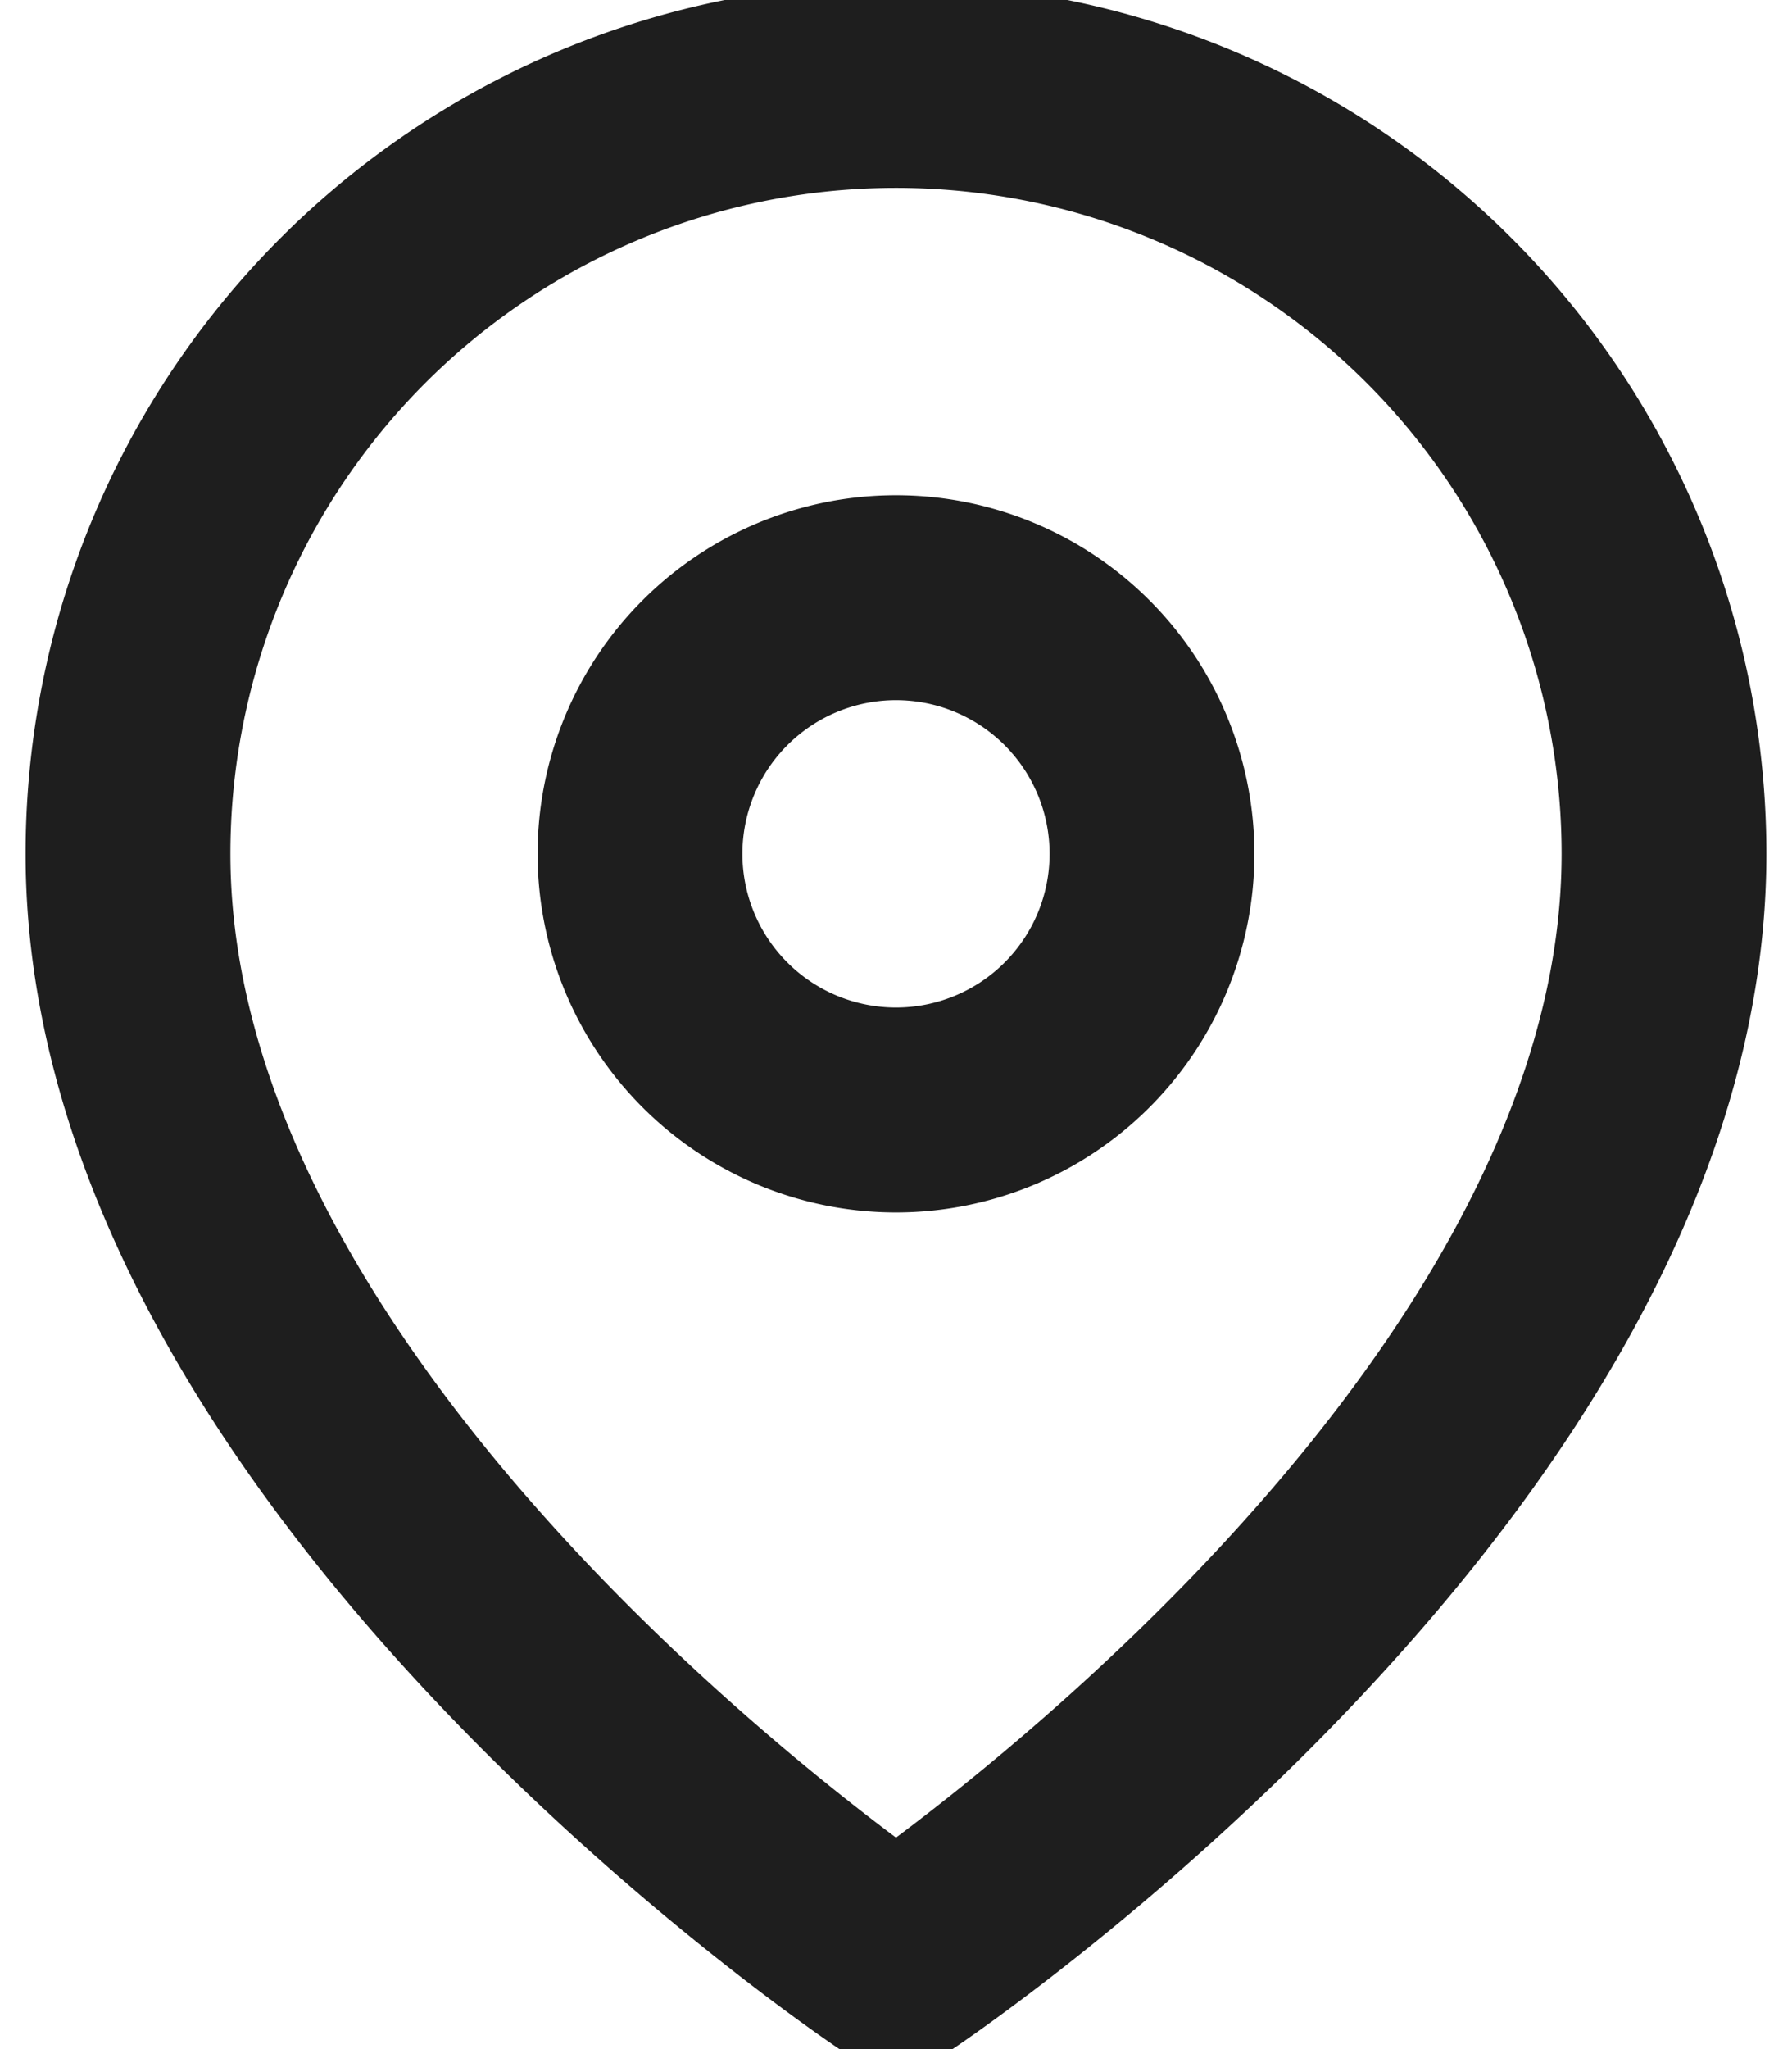 <svg width="14" height="16" fill="none" xmlns="http://www.w3.org/2000/svg"><path d="M13 6.667c0 4.666-6 8.666-6 8.666s-6-4-6-8.666a6 6 0 1112 0z" stroke="#1E1E1E" stroke-width="1.6" stroke-linecap="round" stroke-linejoin="round"/><path d="M7 8.667a2 2 0 100-4 2 2 0 000 4z" stroke="#1E1E1E" stroke-width="1.6" stroke-linecap="round" stroke-linejoin="round"/></svg>
